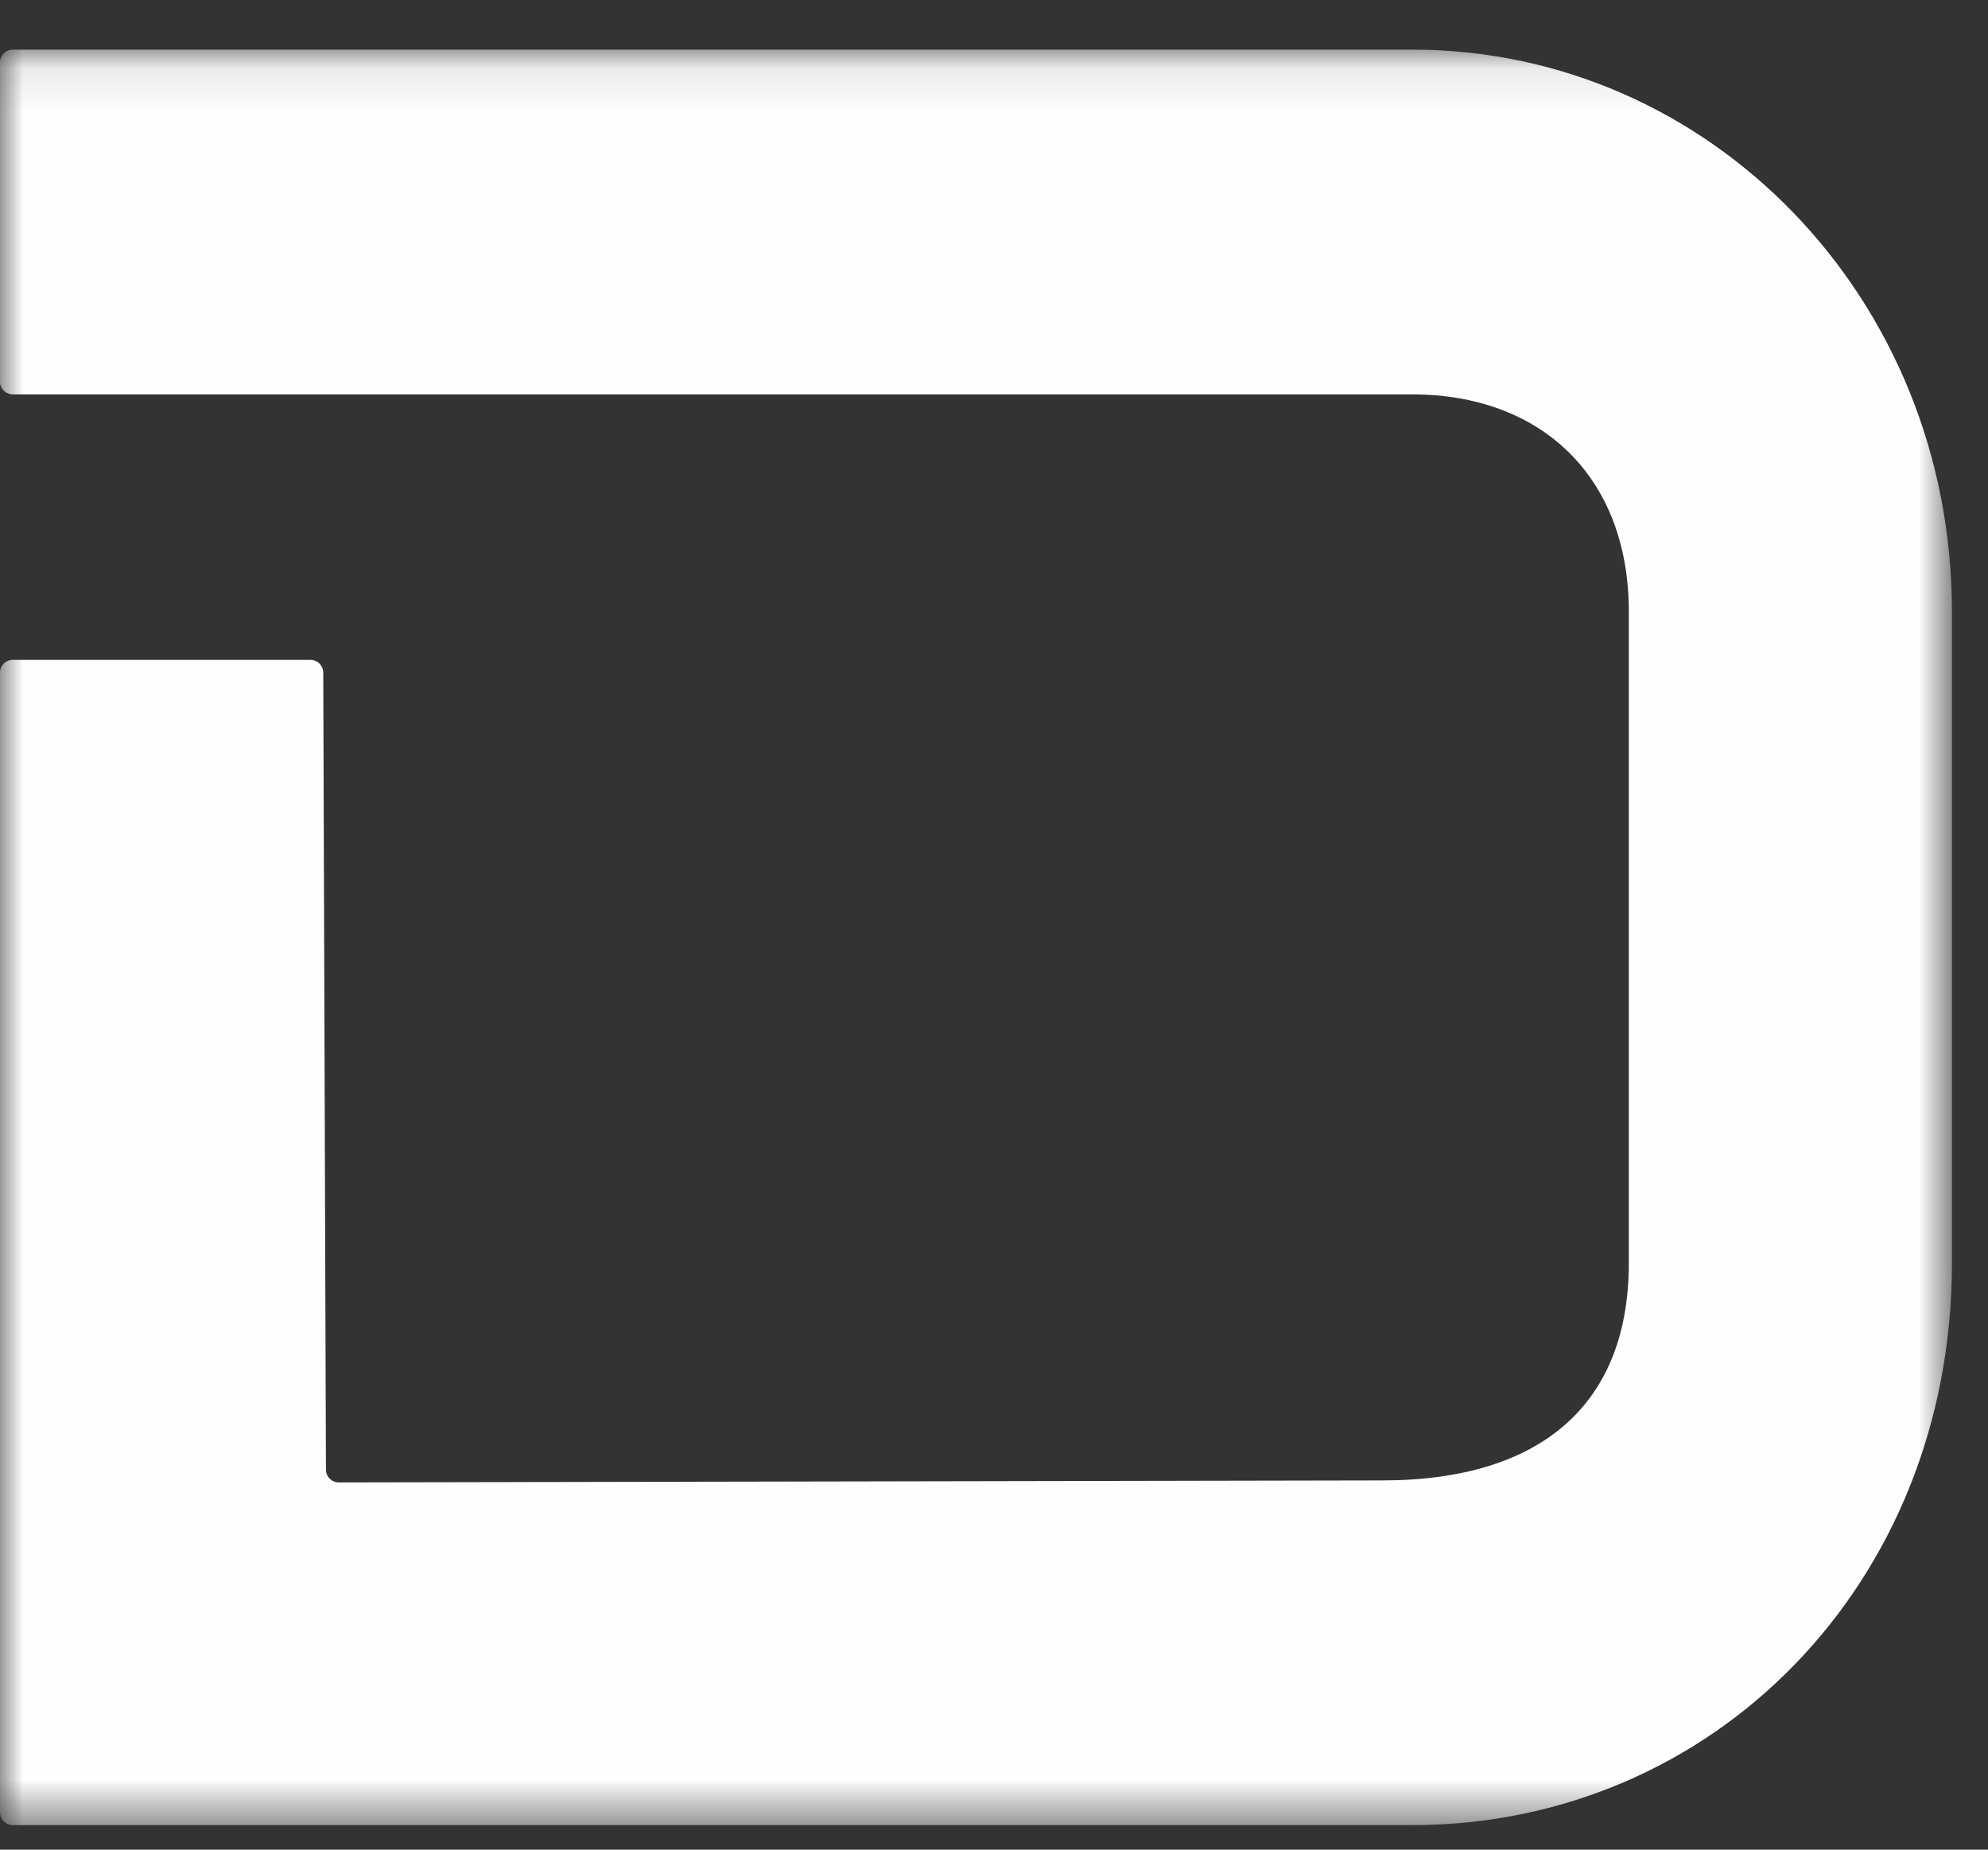 <?xml version="1.0" encoding="UTF-8"?>
<svg width="43px" height="40px" viewBox="0 0 43 40" version="1.1" xmlns="http://www.w3.org/2000/svg" xmlns:xlink="http://www.w3.org/1999/xlink">
    <rect x="0" y="0" width="43" height="40" fill="#333333" stroke="none"/>
    <title>Group 7</title>
    <defs>
        <polygon id="path-1" points="0 0.098 42.22 0.098 42.22 38.494 0 38.494"></polygon>
    </defs>
    <g id="Page-1" stroke="none" stroke-width="1" fill="none" fill-rule="evenodd">
        <g id="sticky-menu" transform="translate(-80, -15)">
            <g id="Group-7" transform="translate(80, 15)">
                <g id="Group-3" transform="translate(0, 0.975)">
                    <mask id="mask-2" fill="white">
                        <use xlink:href="#path-1"></use>
                    </mask>
                    <g id="Clip-2"></g>
                    <path d="M0.279,13.295 L6.713,13.295 C6.867,13.295 6.991,13.418 6.992,13.571 L7.05,30.808 C7.05,30.96 7.175,31.084 7.329,31.083 L29.887,31.04 C33.413,31.04 35.231,29.324 35.231,26.343 L35.231,12.251 C35.231,9.343 33.344,7.554 30.547,7.554 L0.279,7.554 C0.125,7.554 0,7.43 0,7.277 L0,0.375 C0,0.222 0.125,0.098 0.279,0.098 L30.547,0.098 C36.979,0.098 42.22,5.467 42.22,12.251 L42.22,26.343 C42.22,33.277 37.048,38.494 30.547,38.494 L0.279,38.494 C0.125,38.494 0,38.37 0,38.217 L0,13.572 C0,13.419 0.125,13.295 0.279,13.295" id="Fill-1" fill="#FEFEFE" mask="url(#mask-2)"></path>
                </g>
            </g>
        </g>
    </g>
</svg>